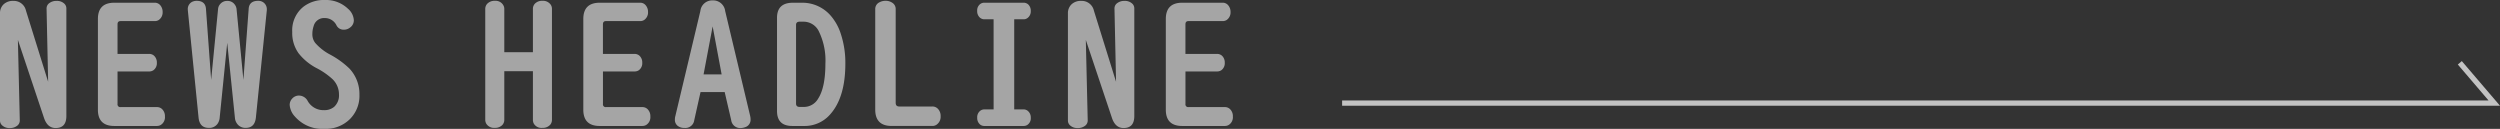 <svg xmlns="http://www.w3.org/2000/svg" viewBox="0 0 473.815 24.422"><rect x="0" y="0" width="473.815" height="24.422" fill="#333333" stroke="none"/><defs><style>.cls-1{opacity:0.56;}.cls-2{fill:#fff;}.cls-3{fill:none;stroke:#fff;stroke-miterlimit:10;opacity:0.7;}</style></defs><g id="レイヤー_2" data-name="レイヤー 2"><g id="レイヤー_1-2" data-name="レイヤー 1"><g class="cls-1"><path class="cls-2" d="M3.391,7.562,3.75,22.828a1.23,1.23,0,0,1-.469.984,2.151,2.151,0,0,1-1.422.454A1.983,1.983,0,0,1,.344,23.7,1.214,1.214,0,0,1,0,22.828V2.562A2.3,2.3,0,0,1,.641.859,2.513,2.513,0,0,1,2.5.172,2.354,2.354,0,0,1,4.922,2.016L9.125,15.5l-.3-13.891A1.23,1.23,0,0,1,9.3.625,2.195,2.195,0,0,1,10.719.172a2.015,2.015,0,0,1,1.515.562,1.222,1.222,0,0,1,.344.875V21.984q0,2.281-2.031,2.282-1.578,0-2.219-1.954Z"/><path class="cls-2" d="M22.275,13.547v6.172a.511.511,0,0,0,.578.578h6.875a1.382,1.382,0,0,1,.969.359,1.833,1.833,0,0,1,.562,1.422,1.713,1.713,0,0,1-.8,1.61,1.46,1.46,0,0,1-.734.187H21.666q-3.111,0-3.11-3.094V3.609q0-3.093,3.11-3.093h7.656a1.325,1.325,0,0,1,1.031.453,1.91,1.91,0,0,1,.469,1.312,1.722,1.722,0,0,1-.75,1.516,1.344,1.344,0,0,1-.75.2H22.853c-.386,0-.578.2-.578.609v5.61h5.984a1.388,1.388,0,0,1,.922.328,1.733,1.733,0,0,1,.547,1.344,1.632,1.632,0,0,1-.672,1.437,1.451,1.451,0,0,1-.8.219Z"/><path class="cls-2" d="M43.065,8.109,41.628,22.375a2.2,2.2,0,0,1-.172.672,1.886,1.886,0,0,1-1.891,1.187q-1.75,0-1.937-1.984L35.612,2.062a1.586,1.586,0,0,1-.015-.218A1.511,1.511,0,0,1,36.722.234a1.907,1.907,0,0,1,.531-.078q1.671,0,1.781,1.516l.985,13.469L41.331,1.7a1.6,1.6,0,0,1,.344-.859A1.7,1.7,0,0,1,43.081.172a1.662,1.662,0,0,1,1.406.687,1.693,1.693,0,0,1,.344.844l1.3,13.438,1-13.469q.109-1.515,1.8-1.516a1.629,1.629,0,0,1,1.156.438,1.587,1.587,0,0,1,.484,1.218c0,.063,0,.146-.015.25L48.5,22.25q-.2,1.985-1.922,1.984a1.909,1.909,0,0,1-1.75-.953,2.063,2.063,0,0,1-.3-.906Z"/><path class="cls-2" d="M61.575,0a6.04,6.04,0,0,1,4.391,1.672A3.064,3.064,0,0,1,67.06,3.844a1.668,1.668,0,0,1-.735,1.39,1.821,1.821,0,0,1-1.125.391,1.49,1.49,0,0,1-1.406-.781,2.452,2.452,0,0,0-2.25-1.422,2.035,2.035,0,0,0-2.094,1.5,4.759,4.759,0,0,0-.25,1.547,2.615,2.615,0,0,0,.563,1.687,9.885,9.885,0,0,0,2.859,2.219A16.248,16.248,0,0,1,66.231,13a7.018,7.018,0,0,1,1.891,4.938,6.226,6.226,0,0,1-1.859,4.687,6.522,6.522,0,0,1-4.75,1.8,6.912,6.912,0,0,1-5.61-2.328,3.6,3.6,0,0,1-1-2.219,1.731,1.731,0,0,1,.5-1.219,1.7,1.7,0,0,1,1.313-.547,1.892,1.892,0,0,1,1.609,1.047,3.417,3.417,0,0,0,3.063,1.719,2.887,2.887,0,0,0,1.937-.625,2.942,2.942,0,0,0,.922-2.375A4,4,0,0,0,62.9,14.891a13.892,13.892,0,0,0-2.843-1.953,10.591,10.591,0,0,1-3.469-2.844,6.547,6.547,0,0,1-1.2-4.032,5.7,5.7,0,0,1,2.14-4.8A6.345,6.345,0,0,1,61.575,0Z"/><path class="cls-2" d="M95.578,13.5v9.188a1.406,1.406,0,0,1-.39,1.015,1.867,1.867,0,0,1-1.407.531,1.729,1.729,0,0,1-1.625-.8,1.486,1.486,0,0,1-.187-.75V1.7a1.412,1.412,0,0,1,.359-.969A1.9,1.9,0,0,1,93.8.156a1.675,1.675,0,0,1,1.578.813,1.372,1.372,0,0,1,.2.734V9.891H101V1.7a1.421,1.421,0,0,1,.375-1A1.861,1.861,0,0,1,102.8.156a1.768,1.768,0,0,1,1.609.782,1.417,1.417,0,0,1,.2.765V22.688a1.433,1.433,0,0,1-.328.953,1.876,1.876,0,0,1-1.5.593,1.667,1.667,0,0,1-1.64-.859,1.585,1.585,0,0,1-.141-.687V13.5Z"/><path class="cls-2" d="M114.275,13.547v6.172a.511.511,0,0,0,.578.578h6.875a1.382,1.382,0,0,1,.969.359,1.833,1.833,0,0,1,.562,1.422,1.713,1.713,0,0,1-.8,1.61,1.46,1.46,0,0,1-.734.187h-8.062q-3.111,0-3.11-3.094V3.609q0-3.093,3.11-3.093h7.656a1.325,1.325,0,0,1,1.031.453,1.91,1.91,0,0,1,.469,1.312,1.722,1.722,0,0,1-.75,1.516,1.344,1.344,0,0,1-.75.2h-6.469c-.386,0-.578.2-.578.609v5.61h5.984a1.388,1.388,0,0,1,.922.328,1.733,1.733,0,0,1,.547,1.344,1.632,1.632,0,0,1-.672,1.437,1.451,1.451,0,0,1-.8.219Z"/><path class="cls-2" d="M132.769,17.453l-1.188,5.313a1.7,1.7,0,0,1-1.828,1.484,2.016,2.016,0,0,1-1.344-.422,1.451,1.451,0,0,1-.5-1.172,2.7,2.7,0,0,1,.094-.687l4.734-19.875A2.25,2.25,0,0,1,135.065.078a2.287,2.287,0,0,1,2.375,2.016l4.735,19.875a2.965,2.965,0,0,1,.078.687,1.445,1.445,0,0,1-1.047,1.453,2.487,2.487,0,0,1-.844.157,1.707,1.707,0,0,1-1.781-1.5l-1.234-5.313ZM135.065,5l-1.718,9.094h3.422Z"/><path class="cls-2" d="M150.294.516h1.766a7.112,7.112,0,0,1,5.562,2.672,9.791,9.791,0,0,1,1.734,3.234,17.507,17.507,0,0,1,.86,5.625q0,6.375-2.844,9.594a6.4,6.4,0,0,1-5,2.234h-2.2q-2.907,0-2.906-2.844V3.375Q147.263.516,150.294.516Zm.578,4.2V19.625q0,.64.672.641h.766a3.1,3.1,0,0,0,2.734-1.547q1.391-2.14,1.391-6.641a12.536,12.536,0,0,0-1.2-6.047,3.218,3.218,0,0,0-2.921-1.922h-.766Q150.872,4.109,150.872,4.719Z"/><path class="cls-2" d="M169.756,1.719V19.484q0,.7.672.7h6.266a1.408,1.408,0,0,1,1.015.39,1.9,1.9,0,0,1,.563,1.453,1.8,1.8,0,0,1-.8,1.625,1.328,1.328,0,0,1-.781.219h-7.7q-3.111,0-3.11-3.109V1.719a1.383,1.383,0,0,1,.766-1.266,2.39,2.39,0,0,1,1.187-.3,2.209,2.209,0,0,1,1.375.438A1.376,1.376,0,0,1,169.756,1.719Z"/><path class="cls-2" d="M188.312,3.656h-1.734a1.268,1.268,0,0,1-.89-.344,1.6,1.6,0,0,1-.485-1.234A1.5,1.5,0,0,1,185.875.7a1.288,1.288,0,0,1,.7-.187h7.406a1.314,1.314,0,0,1,.86.3,1.6,1.6,0,0,1,.515,1.266,1.547,1.547,0,0,1-.671,1.375,1.168,1.168,0,0,1-.7.2h-1.765V20.734h1.765a1.218,1.218,0,0,1,.875.344,1.584,1.584,0,0,1,.5,1.234,1.5,1.5,0,0,1-.671,1.376,1.3,1.3,0,0,1-.7.187h-7.406a1.266,1.266,0,0,1-.859-.3,1.6,1.6,0,0,1-.516-1.266,1.534,1.534,0,0,1,.656-1.374,1.285,1.285,0,0,1,.719-.2h1.734Z"/><path class="cls-2" d="M205.791,7.562l.359,15.266a1.23,1.23,0,0,1-.469.984,2.152,2.152,0,0,1-1.422.454,1.983,1.983,0,0,1-1.515-.563,1.214,1.214,0,0,1-.344-.875V2.562a2.3,2.3,0,0,1,.641-1.7A2.513,2.513,0,0,1,204.9.172a2.354,2.354,0,0,1,2.422,1.844l4.2,13.484-.3-13.891A1.23,1.23,0,0,1,211.7.625a2.193,2.193,0,0,1,1.422-.453,2.015,2.015,0,0,1,1.515.562,1.222,1.222,0,0,1,.344.875V21.984q0,2.281-2.031,2.282-1.578,0-2.219-1.954Z"/><path class="cls-2" d="M224.675,13.547v6.172a.511.511,0,0,0,.578.578h6.875a1.382,1.382,0,0,1,.969.359,1.833,1.833,0,0,1,.562,1.422,1.713,1.713,0,0,1-.8,1.61,1.462,1.462,0,0,1-.734.187h-8.063q-3.11,0-3.109-3.094V3.609q0-3.093,3.109-3.093h7.657a1.325,1.325,0,0,1,1.031.453,1.915,1.915,0,0,1,.469,1.312,1.722,1.722,0,0,1-.75,1.516,1.344,1.344,0,0,1-.75.2h-6.469c-.386,0-.578.2-.578.609v5.61h5.984a1.388,1.388,0,0,1,.922.328,1.733,1.733,0,0,1,.547,1.344,1.632,1.632,0,0,1-.672,1.437,1.451,1.451,0,0,1-.8.219Z"/></g><polyline class="cls-3" points="254.367 19.54 472.729 19.54 466.2 11.904"/></g></g></svg>